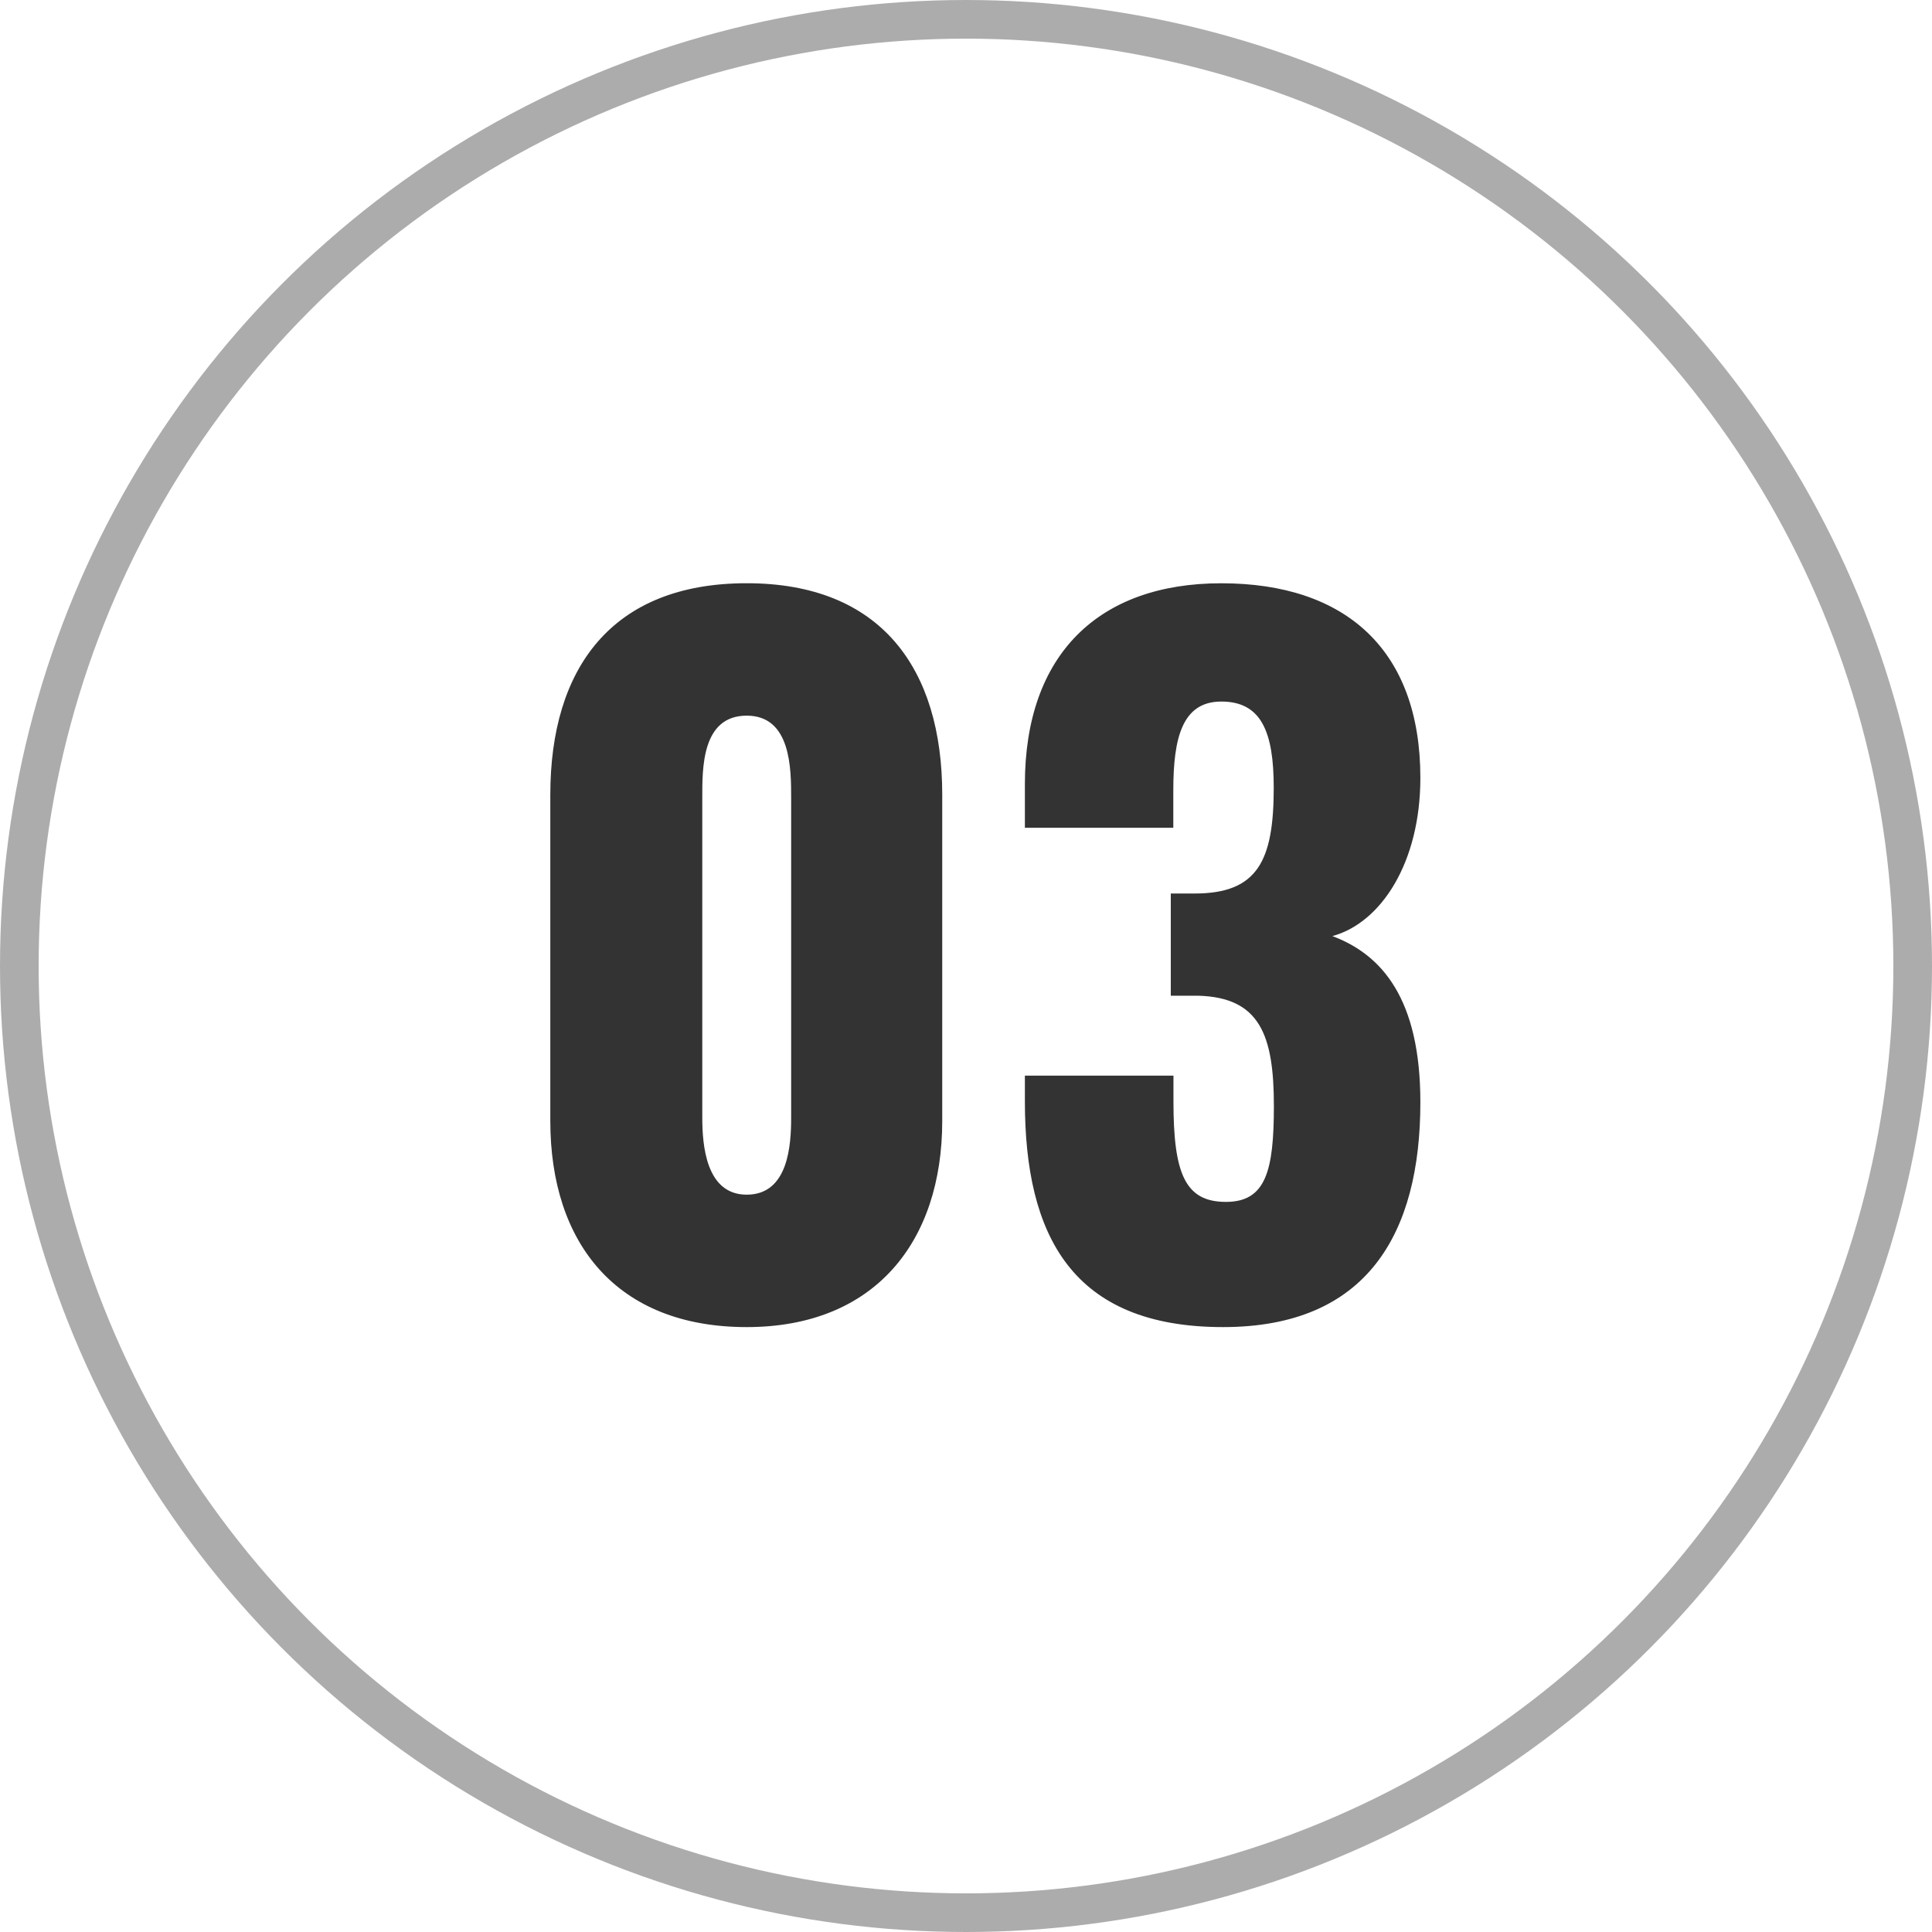 <svg xmlns="http://www.w3.org/2000/svg" width="50" height="50" viewBox="0 0 50 50">
  <g id="_03" data-name="03" transform="translate(-1350 -300)">
    <g id="楕円形_3" data-name="楕円形 3" transform="translate(1350 300)" fill="none" stroke="#acacac" stroke-width="1">
      <circle cx="25" cy="25" r="25" stroke="none"/>
      <circle cx="25" cy="25" r="24.5" fill="none"/>
    </g>
    <path id="パス_4884" data-name="パス 4884" d="M6.325.345c3.312,0,5.06-2.208,5.06-5.336v-8.441c0-3.266-1.587-5.474-5.06-5.474-3.5,0-5.083,2.208-5.083,5.474v8.441C1.242-1.817,2.967.345,6.325.345Zm0-3.427c-1.058,0-1.15-1.288-1.15-2V-13.34c0-.759-.023-2.139,1.15-2.139,1.15,0,1.15,1.38,1.15,2.139v8.257C7.475-4.37,7.406-3.082,6.325-3.082ZM18.653.345c3.726,0,5.106-2.415,5.106-5.819,0-2.668-.989-3.818-2.277-4.3,1.265-.345,2.277-1.909,2.277-4.094,0-3.312-1.932-5.037-5.152-5.037-3.174,0-5.083,1.84-5.083,5.2v1.127h3.841v-.966c0-1.357.23-2.3,1.242-2.3,1.035,0,1.357.782,1.357,2.231,0,1.886-.414,2.737-2.047,2.737H17.3v2.645h.713c1.587.046,1.955,1.012,1.955,2.852,0,1.679-.207,2.484-1.242,2.484-1.058,0-1.357-.736-1.357-2.6v-.667H13.524V-5.5C13.524-2.024,14.743.345,18.653.345Z" transform="translate(1363 334)" fill="#333"/>
  </g>
</svg>
